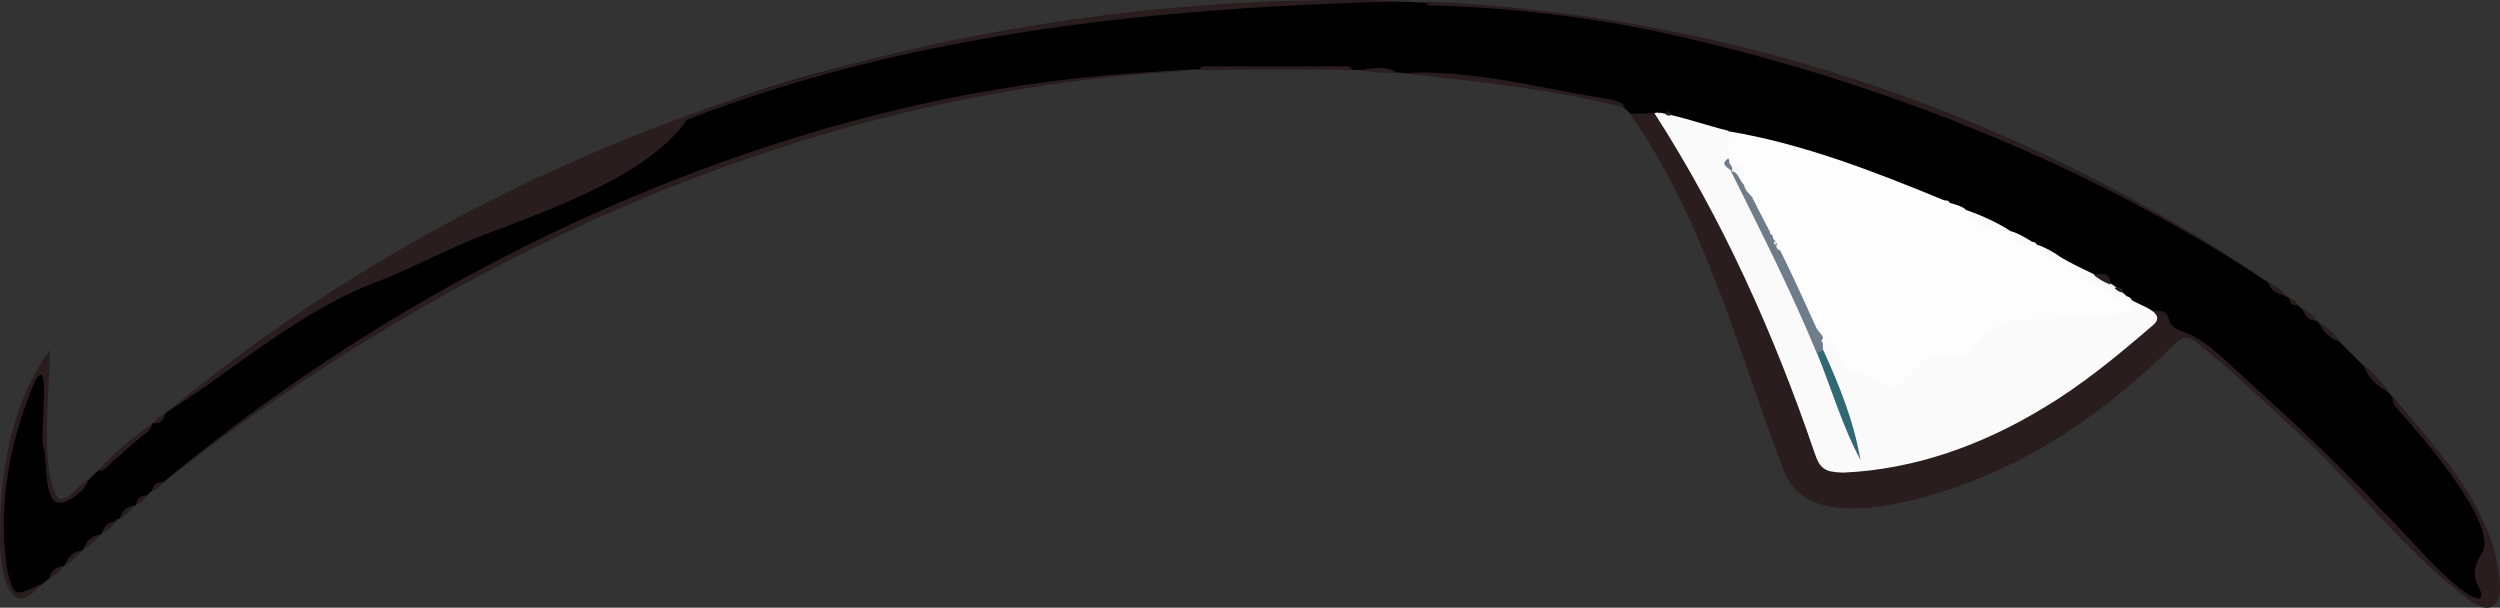 <?xml version="1.0" encoding="utf-8"?>
<!-- Generator: Adobe Illustrator 28.2.0, SVG Export Plug-In . SVG Version: 6.00 Build 0)  -->
<svg version="1.1" baseProfile="tiny" id="Layer_1" xmlns="http://www.w3.org/2000/svg" xmlns:xlink="http://www.w3.org/1999/xlink"
	 x="0px" y="0px" viewBox="0 0 949.5 230.8" overflow="visible" xml:space="preserve">
<rect x="0" y="0" width="949.5" height="230.8" fill="#333333" stroke="none"/>
<g>
	<path fill="#010000" d="M57.7,161.1l0.1-0.3c2.2-0.3,3.2-2.6,4.9-3.6l0.1-0.3c27.4-20.5,54.9-41.5,87.1-54
		c27.6-13.5,57.6-21.9,84.3-37.3c9.5-5.5,19.4-11.1,26-20.7C309.9,24.1,365.4,14.6,418.9,7c153-22.8,313.8,12.8,441.9,99.9
		c0.3-0.1,0.5,0.1,0.6,0.4c2.4,2,5,3.7,7.4,5.6c0.3-0.1,0.5,0.1,0.6,0.4c3.7,2.6,6.7,6,10.5,8.6c0.3,0,0.5,0.1,0.5,0.4
		c24.3,21.9,46.4,47.3,62.3,76.2c6.6,8.5-4.8,16.1,0,24.5c5.3,23.9-46.4-37.7-50.6-40.5c-14.1-14.1-28.7-27.7-43.5-41.1
		c-6.4-5.8-12.6-12.4-21.4-15.1c-1.9-0.6-3.5-2.1-4.3-4c-2.7-4.6-9.2-4-13.2-7.4c-1.6-0.8-3.1-1.7-3.9-3.3c-1-2.1-4-1.1-4.9-3.3
		c-0.6-3.1-3.1-3.1-5.4-3.4c-4.7-1-8.4-4.1-12.8-5.5C738,71.5,685.7,58.2,635.2,45c-5-3.5-10.8,1.7-16-1.8c-6.3-7-18.3-5.8-27.2-8.1
		c-28.7-5.2-57.9-7.8-86.8-9C344.6,19.7,186.6,82.6,62.6,182.7c0,0.4-0.2,0.5-0.6,0.4c-3.7,2.5-6.9,5.8-10.4,8.5
		c0,0.4-0.2,0.5-0.6,0.5c-2.2,1-3.4,3.3-5.4,4.5c-0.2,0.9-1.7,0.2-1.8,1.5l0,0c-2,1.2-3.3,3.2-5.2,4.5c0,0.4-0.2,0.5-0.6,0.5
		c-2.6,1.3-4,4-6.4,5.5c-0.1,0.4-0.3,0.5-0.6,0.5c-2.5,1.4-4,4-6.4,5.5c0,0.4-0.3,0.5-0.6,0.5c-2.2,1.1-3.4,3.3-5.4,4.7
		c-7.7,6.4-15.3,11.1-16.8-2.9c-3.7-23.9,0.7-48.3,9.9-70.5c0.8-4,5.7-7.7,5.9-1.3c0.1,13.4-1.1,26.9,2,40.1
		c1.7,10.6,10.2,0.5,14.1-3C41.1,174.6,49.9,168.3,57.7,161.1z"/>
	<path fill="#291D1E" d="M817.4,118c2.8,0,5.6-0.5,6.4,3.7c0.3,1.5,2.5,3.3,4.2,3.9c8.8,2.8,15,9.3,21.4,15.1
		c19.1,17.3,38.1,34.8,55.7,53.6c7.8,7,28.2,32.7,36.8,33.1c2.6-4.2-6.3-6.3,0.8-17.5c6.3-10.6-22.6-43.8-30.3-52.5
		c-1.8-1.9-3.8-3.8-3.8-6.7c18,20.8,40.3,44.3,40.9,73.3c-0.8,6.7-4,8.5-9.8,5.3c-26.8-19.3-46.3-47.4-71.4-69
		c-11-10.2-21.8-20.6-33.6-29.9c-3.4-2.7-5.4-3-9,0.5c-28.8,28.5-61.6,50.3-101.7,59.6c-15.8,3.4-40.1,6.8-46.8-12.5
		c-17.4-45.7-29.7-94.3-58.1-134.8c3.1-0.1,6.1-0.1,9.2-0.2c6.8,5.7,11.2,13.3,14.7,21.1c10.6,21.2,22.6,41.4,30.9,63.6
		c6.2,14.3,11.6,29,16.4,43.9c1.7,5.2,3.9,6.6,9.6,7.1c43.7-2.1,82.3-25.1,113.9-54C816.1,122.8,817.5,120.9,817.4,118z"/>
	<path fill="#291D1E" d="M537.5,0.4c-92.8,2-189.5,11.1-276.6,45.1c-14.3,20.6-49.2,32.9-72.2,41.9c-15,5.1-28.7,12.9-43.4,18.8
		c-30.8,11.1-55.5,33.7-82.1,50.5C194.8,47.2,367.2-5.3,537.5,0.4z"/>
	<path fill="#291D1E" d="M62.6,182.7C168.9,94.1,313.9,29.6,453.5,26.8C310.1,33.9,174.6,95,62.6,182.7z"/>
	<path fill="#291D1E" d="M860.9,106.8c-69-45-147.4-76.2-228.1-94.1c-28.9-6.4-58.4-9.7-88-10.6c-1.3,0-2.8,0.3-3.3-1.5
		C655.1,5.2,767,42.9,860.9,106.8z"/>
	<path fill="#291D1E" d="M33.7,182.1c-1.5,4.2-5.1,6.5-8.7,8.4c-9.1,3.8-6.7-15.7-8.5-20.8c-1.7-2.7,3.2-36.3-3.1-25.1
		C3.7,167-1,191.8,2.7,216c2.3,11.6,3.2,10.1,13,5.9C3.4,236.9,0.3,216.8,0,206.7c-0.5-25.7,3.8-52.8,19-73.9
		c0.1,12.9-4.3,47,3.3,56.6C27.1,190.1,29.6,183.7,33.7,182.1z"/>
	<path fill="#291D1E" d="M532.6,27.8c25.1-1.6,50.7,5.3,75.6,9.4c3.3,0.7,7.1,0.4,9.3,3.8C589.6,33.8,561.1,31,532.6,27.8z"/>
	<path fill="#291D1E" d="M455.5,26.7c0.6-2,2.3-1.5,3.7-1.5c16.9,0,33.7,0,50.6,0c1.4,0,3.1-0.5,3.8,1.5
		C494.3,26.1,474.9,26.3,455.5,26.7z"/>
	<path fill="#291D1E" d="M57.7,161.1c-0.4,2.6-2.6,3.6-4.4,5c-3.9,3.3-7.7,6.7-11.5,10.1c-1.3,1.2-2.3,3-4.5,2.5
		C43.3,172,50.2,166.3,57.7,161.1z"/>
	<path fill="#291D1E" d="M907.3,149.1c-4.4-2.4-7.9-5.5-9.6-10.4C901.4,141.6,904.7,145,907.3,149.1z"/>
	<path fill="#291D1E" d="M516.6,26.7c4.7-0.8,9.5-1.9,14,0.8C525.9,27.9,521.3,27.4,516.6,26.7z"/>
	<path fill="#291D1E" d="M888.8,129.8c-4.2-1-6.5-4.1-8.4-7.6C883.8,124.2,886.6,126.7,888.8,129.8z"/>
	<path fill="#291D1E" d="M868.9,112.8c-3.1-1-6.4-1.8-7.4-5.6C864.4,108.5,866.8,110.4,868.9,112.8z"/>
	<path fill="#291D1E" d="M31.6,208.6c1.3-2.8,2.9-5.2,6.4-5.5C36.3,205.5,34.2,207.3,31.6,208.6z"/>
	<path fill="#291D1E" d="M24.6,214.6c1.3-2.8,2.9-5.2,6.4-5.5C29.3,211.4,27.2,213.3,24.6,214.6z"/>
	<path fill="#291D1E" d="M38.6,202.6c0.9-2.5,2.3-4.4,5.2-4.5C42.6,200.2,40.8,201.6,38.6,202.6z"/>
	<path fill="#291D1E" d="M879.9,121.8c-3.2,0.1-4.6-2-5.5-4.6C876.7,118.2,878.5,119.8,879.9,121.8z"/>
	<path fill="#291D1E" d="M45.6,196.7c0.9-2.6,2.3-4.5,5.4-4.5C49.6,194.1,47.9,195.7,45.6,196.7z"/>
	<path fill="#291D1E" d="M18.6,219.8c0.8-2.6,2.3-4.6,5.4-4.7C22.6,217.2,20.8,218.7,18.6,219.8z"/>
	<path fill="#291D1E" d="M57.6,186.7c0.5-2.3,1.9-3.7,4.4-3.6C61,184.9,59.5,186,57.6,186.7z"/>
	<path fill="#291D1E" d="M51.6,191.7c0.5-2.3,1.8-3.6,4.3-3.6C54.9,189.8,53.5,191,51.6,191.7z"/>
	<path fill="#291D1E" d="M62.7,157.2c-0.5,2.4-1.8,3.8-4.5,3.6C59.3,159.1,60.8,157.8,62.7,157.2z"/>
	<path fill="#291D1E" d="M872.7,115.9c-2,0.2-3.1-0.7-3.3-2.6C871,113.6,872.1,114.5,872.7,115.9z"/>
	<path fill="#291D1E" d="M43.8,198.1c0.1-0.7,0.5-1.1,1.2-1C44.9,197.8,44.5,198.2,43.8,198.1z"/>
	<path fill="#FDFDFD" d="M782.8,97.8c0.9,0.5,1.8,1,2.7,1.5c1.2,3.3,4.8,4.2,7.2,5.5c5,2.2,9.5,7.5,15,7.7c0.8,0.2,1.5,0.5,1.9,1.4
		c1.2,4.3,0.3,5.9-4,6.3c-10.1,0.9-20.1,2.9-30.3,2.2c-6-0.4-11.9,1-17.3,3.9c-2.1,1.1-4.2,2.3-5.3,4.4
		c-4.9,10.2-17.1,2.6-23.4,10.2c-3.5,3-7.9,8.8-13,6.9c-6.9-3.6-15.8-4.4-18.9-13.3c-0.6-1.8-2.4-2.7-4.1-3.3
		c-1.3-0.5-2.1-1.3-1.6-2.9c1.3-2.9-1.1-3.7-2.9-4.8c-5.9-9.7-9.5-20.7-14.7-30.7c-1.9-5-6.4-8.8-7.1-14.3c0.3-3.3-5.1-3.3-5.4-8.3
		c1.1-5.6-4.2-7.1-6.1-11c-0.1-3.2-1.1-6.5,1.3-9.3c28.3,4.8,55.5,15.4,81.9,26.3c2.5,1.5,5.8,1.4,8.1,3.6
		c4.8,4.7,10.7,6.8,17.1,8.1l-0.1,0c1.7,3.3,4.5,4.2,7.9,3.9c0.8,0.1,1.6,0.3,1.9,1.2C776,95.8,778.8,97.9,782.8,97.8z"/>
	<path fill="#FBFAFA" d="M692.3,130.1c3.6-0.5,5.6,0.9,6.6,4.5c1.4,6.6,8.2,7.4,13.3,9.9c6.2,3.6,7.5,3.5,12.6-1.3
		c1.6-1.5,3.3-2.9,4.6-4.6c5.4-6.9,15,0.3,20.1-6.1c5-8.7,13.7-11.3,22.6-11.3c11.3,0,22.5-1.6,33.7-2.2c3.7-0.2,3.8-2.5,3.7-5.1
		c3.6,2.4,14.5,5,7.5,10.2c-13,11.2-26.2,22.1-41,30.9c-23.1,14-48.7,23.3-75.9,24.5c-7.1-0.2-8.9-1.3-11.1-8
		c-15.3-44.9-35-88.7-60.7-128.6c0.7,0.1,1.5-0.5,2.2-0.1c8.7,1.6,17.3,4.8,26.1,6.9c0,3.4-0.1,6.9-0.1,10.3
		c-1.2,2.5,1.7,3.6,2.3,5.5c19,33.7,33.6,69.5,46.7,105.8c-3.2-9-4.6-18.6-9.5-27C694.3,140.3,689.8,134.5,692.3,130.1z"/>
	<path fill="#FBFAFA" d="M807.7,112.5c-4.5,3.7-6-2.3-9.2-3c-1.5-0.4-2.6-2.8-4.9-1.8c-3-0.5-2.7-5.3-7-4.5c-1.2,0.2-1-2.5-1.1-3.9
		C793.2,103.5,801.6,106.3,807.7,112.5z"/>
	<path fill="#FBFAFA" d="M763.7,87.8c-6.5,1.2-14.7-2.7-17.1-8.1C752.6,81.8,758.4,84.4,763.7,87.8z"/>
	<path fill="#FBFAFA" d="M782.8,97.8c-1,5.3-8.6-2.3-9.2-4.9C776.9,94,780,95.7,782.8,97.8z"/>
	<path fill="#FBFAFA" d="M771.6,91.7c-2,4.7-4.2-0.4-6.5,0c-2.1,0.4-1.4-2.4-1.4-3.9C766.6,88.6,769.1,90.2,771.6,91.7z"/>
	<path fill="#291D1E" d="M801.5,108.1c-2.3-0.9-4.5-2.1-6.4-3.8C798.1,104.1,801.6,103.1,801.5,108.1z"/>
	<path fill="#291D1E" d="M806.4,111.2c-1.4-0.2-2.5-0.9-3.4-1.9C804.7,109,806.2,108.9,806.4,111.2z"/>
	<path fill="#291D1E" d="M634.6,43.8c-0.8,0.2-1.6,0.2-2.1-0.6C633.7,41.6,634.3,42.2,634.6,43.8z"/>
	<path fill="#FBFAFA" d="M740.5,77c-1.4,1.5-1.8,0.5-2-0.8C739.4,76,740.1,76.2,740.5,77z"/>
	<path fill="#291D1E" d="M630.5,43c-0.3,0-0.7,0-1-0.1C629.9,42.2,630.3,42.3,630.5,43z"/>
	<path fill="#6E7D89" d="M692.3,130.1c0,1,0.1,2,0.1,2.9c-0.6,0.8-1,2.1-2.4,1.1c-9.7-23.6-21.3-46.3-32.6-69.1c4.5-1,3.7,3.1,5,5.2
		c0.5,3.4,4.6,4.7,4.7,8c1.7,3.3,3.4,6.5,5.1,9.8c-0.1,0.8,1.1,0.7,1.1,1.5c-0.1,0.8,0.2,1.5,0.9,1.9c5.1,9.8,10.2,21.1,15,31.7
		c1.7,1.2,3.3,2.5,3.1,4.9C692.8,128.7,691,129.3,692.3,130.1z"/>
	<path fill="#FBFAFA" d="M662.5,70.2c-2-1.4-1.9-4.8-5-5.2c0,0,0.1,0.1,0.1,0.1c-0.6-1.3-1.7-2.5-0.9-4
		C662.5,61.7,662.6,65.9,662.5,70.2z"/>
	<path fill="#FBFAFA" d="M692.4,128c-1-1.7-2.7-2.9-3.1-4.9C692.1,123.6,694.5,124.4,692.4,128z"/>
	<path fill="#6E7D89" d="M656.7,61c-0.2,1.5,2,2.4,0.9,4c-1.1-1.5-4.8-2.4-1.1-4.9C656.5,60.5,656.6,60.8,656.7,61z"/>
	<path fill="#FBFAFA" d="M667.2,78.2c-0.6-1-1.1-2.1-1.7-3.1C667.8,75.2,670.1,75.3,667.2,78.2z"/>
	<path fill="#FBFAFA" d="M676.5,95.2c-1.2-0.2-1.9-0.9-1.9-2.2C675.9,93.1,676.5,93.9,676.5,95.2z"/>
	<path fill="#FBFAFA" d="M673.4,89.5c-0.5-0.4-1.4-0.5-1.1-1.5C673,88.2,673.4,88.7,673.4,89.5z"/>
	<path fill="#FBFAFA" d="M674.5,93c-0.9-0.4-1-0.9-0.3-1.6C674.4,91.9,674.5,92.5,674.5,93z"/>
	<path fill="#306876" d="M690.1,134.1c0.8-0.4,1.6-0.7,2.4-1.1c6.1,13.4,11.6,27,14.1,41.7C699.7,161.8,695.6,147.6,690.1,134.1z"/>
</g>
</svg>
